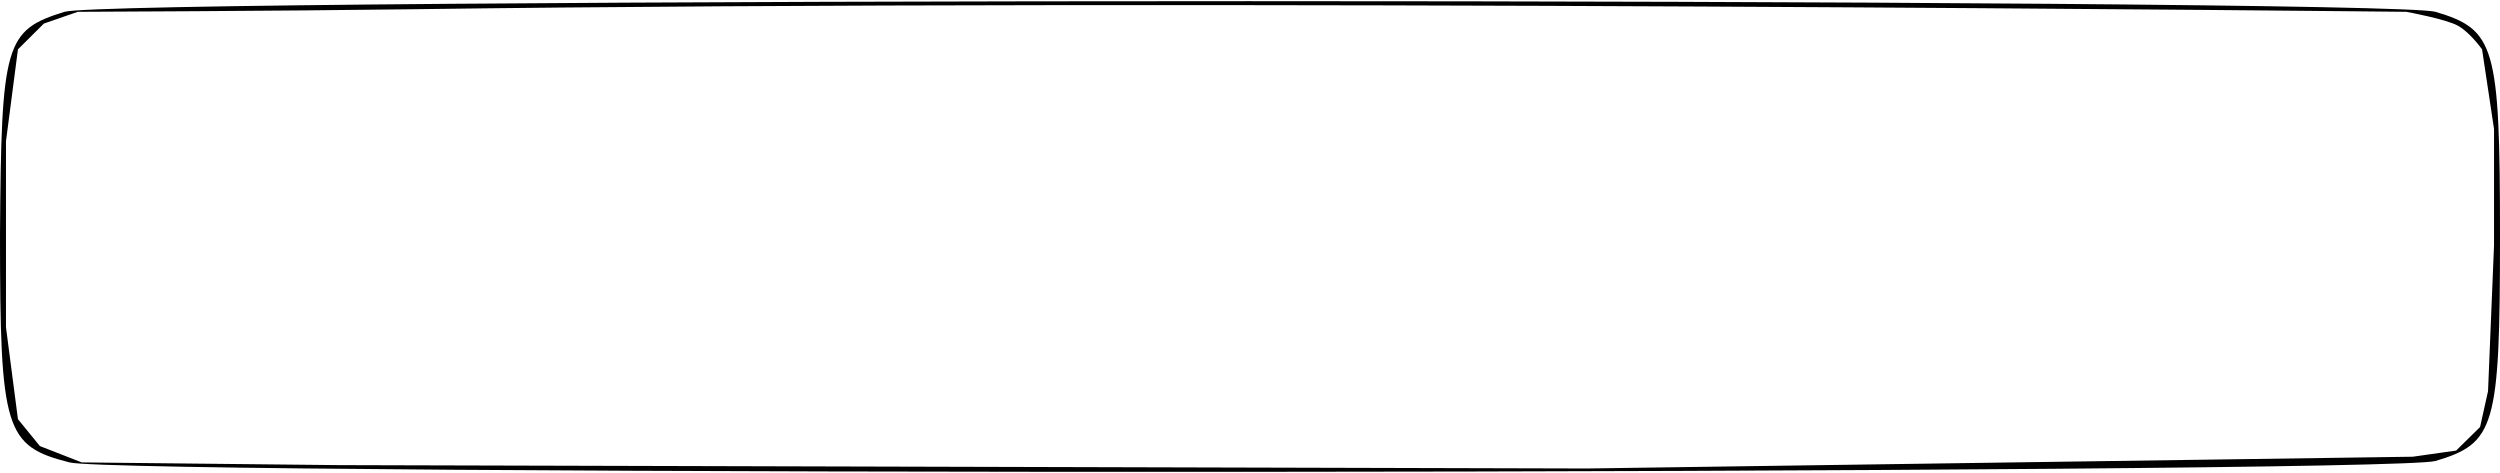 <?xml version="1.0" encoding="UTF-8"?> <svg xmlns="http://www.w3.org/2000/svg" width="972" height="184" viewBox="0 0 972 184" fill="none"><path d="M25.06 4.598C1.965 11.782 0.491 16.756 0 91.361C0 167.347 1.965 173.426 27.025 179.781C46.68 185.031 928.76 184.478 946.94 179.228C970.035 172.321 972 166.242 972 91.913C972 17.585 970.035 11.506 946.94 4.598C927.777 -0.928 42.749 -0.928 25.06 4.598ZM955.722 10.039C960.425 12.683 965.024 19.189 965.024 19.189L969.675 50.125V95.439L967.349 152.082L964.249 166.025L954.947 175.175L938.096 177.571L616.995 182.146L131.77 180.839L31.78 179.781L15.502 173.432L6.976 162.975L2.325 127.246V91.361V54.917L6.976 19.189L17.053 9.167L30.23 4.598C30.23 4.598 110.381 4.277 160.45 3.593C463.37 -0.548 935.569 4.598 935.569 4.598C935.569 4.598 951.02 7.395 955.722 10.039Z" fill="black"></path></svg> 